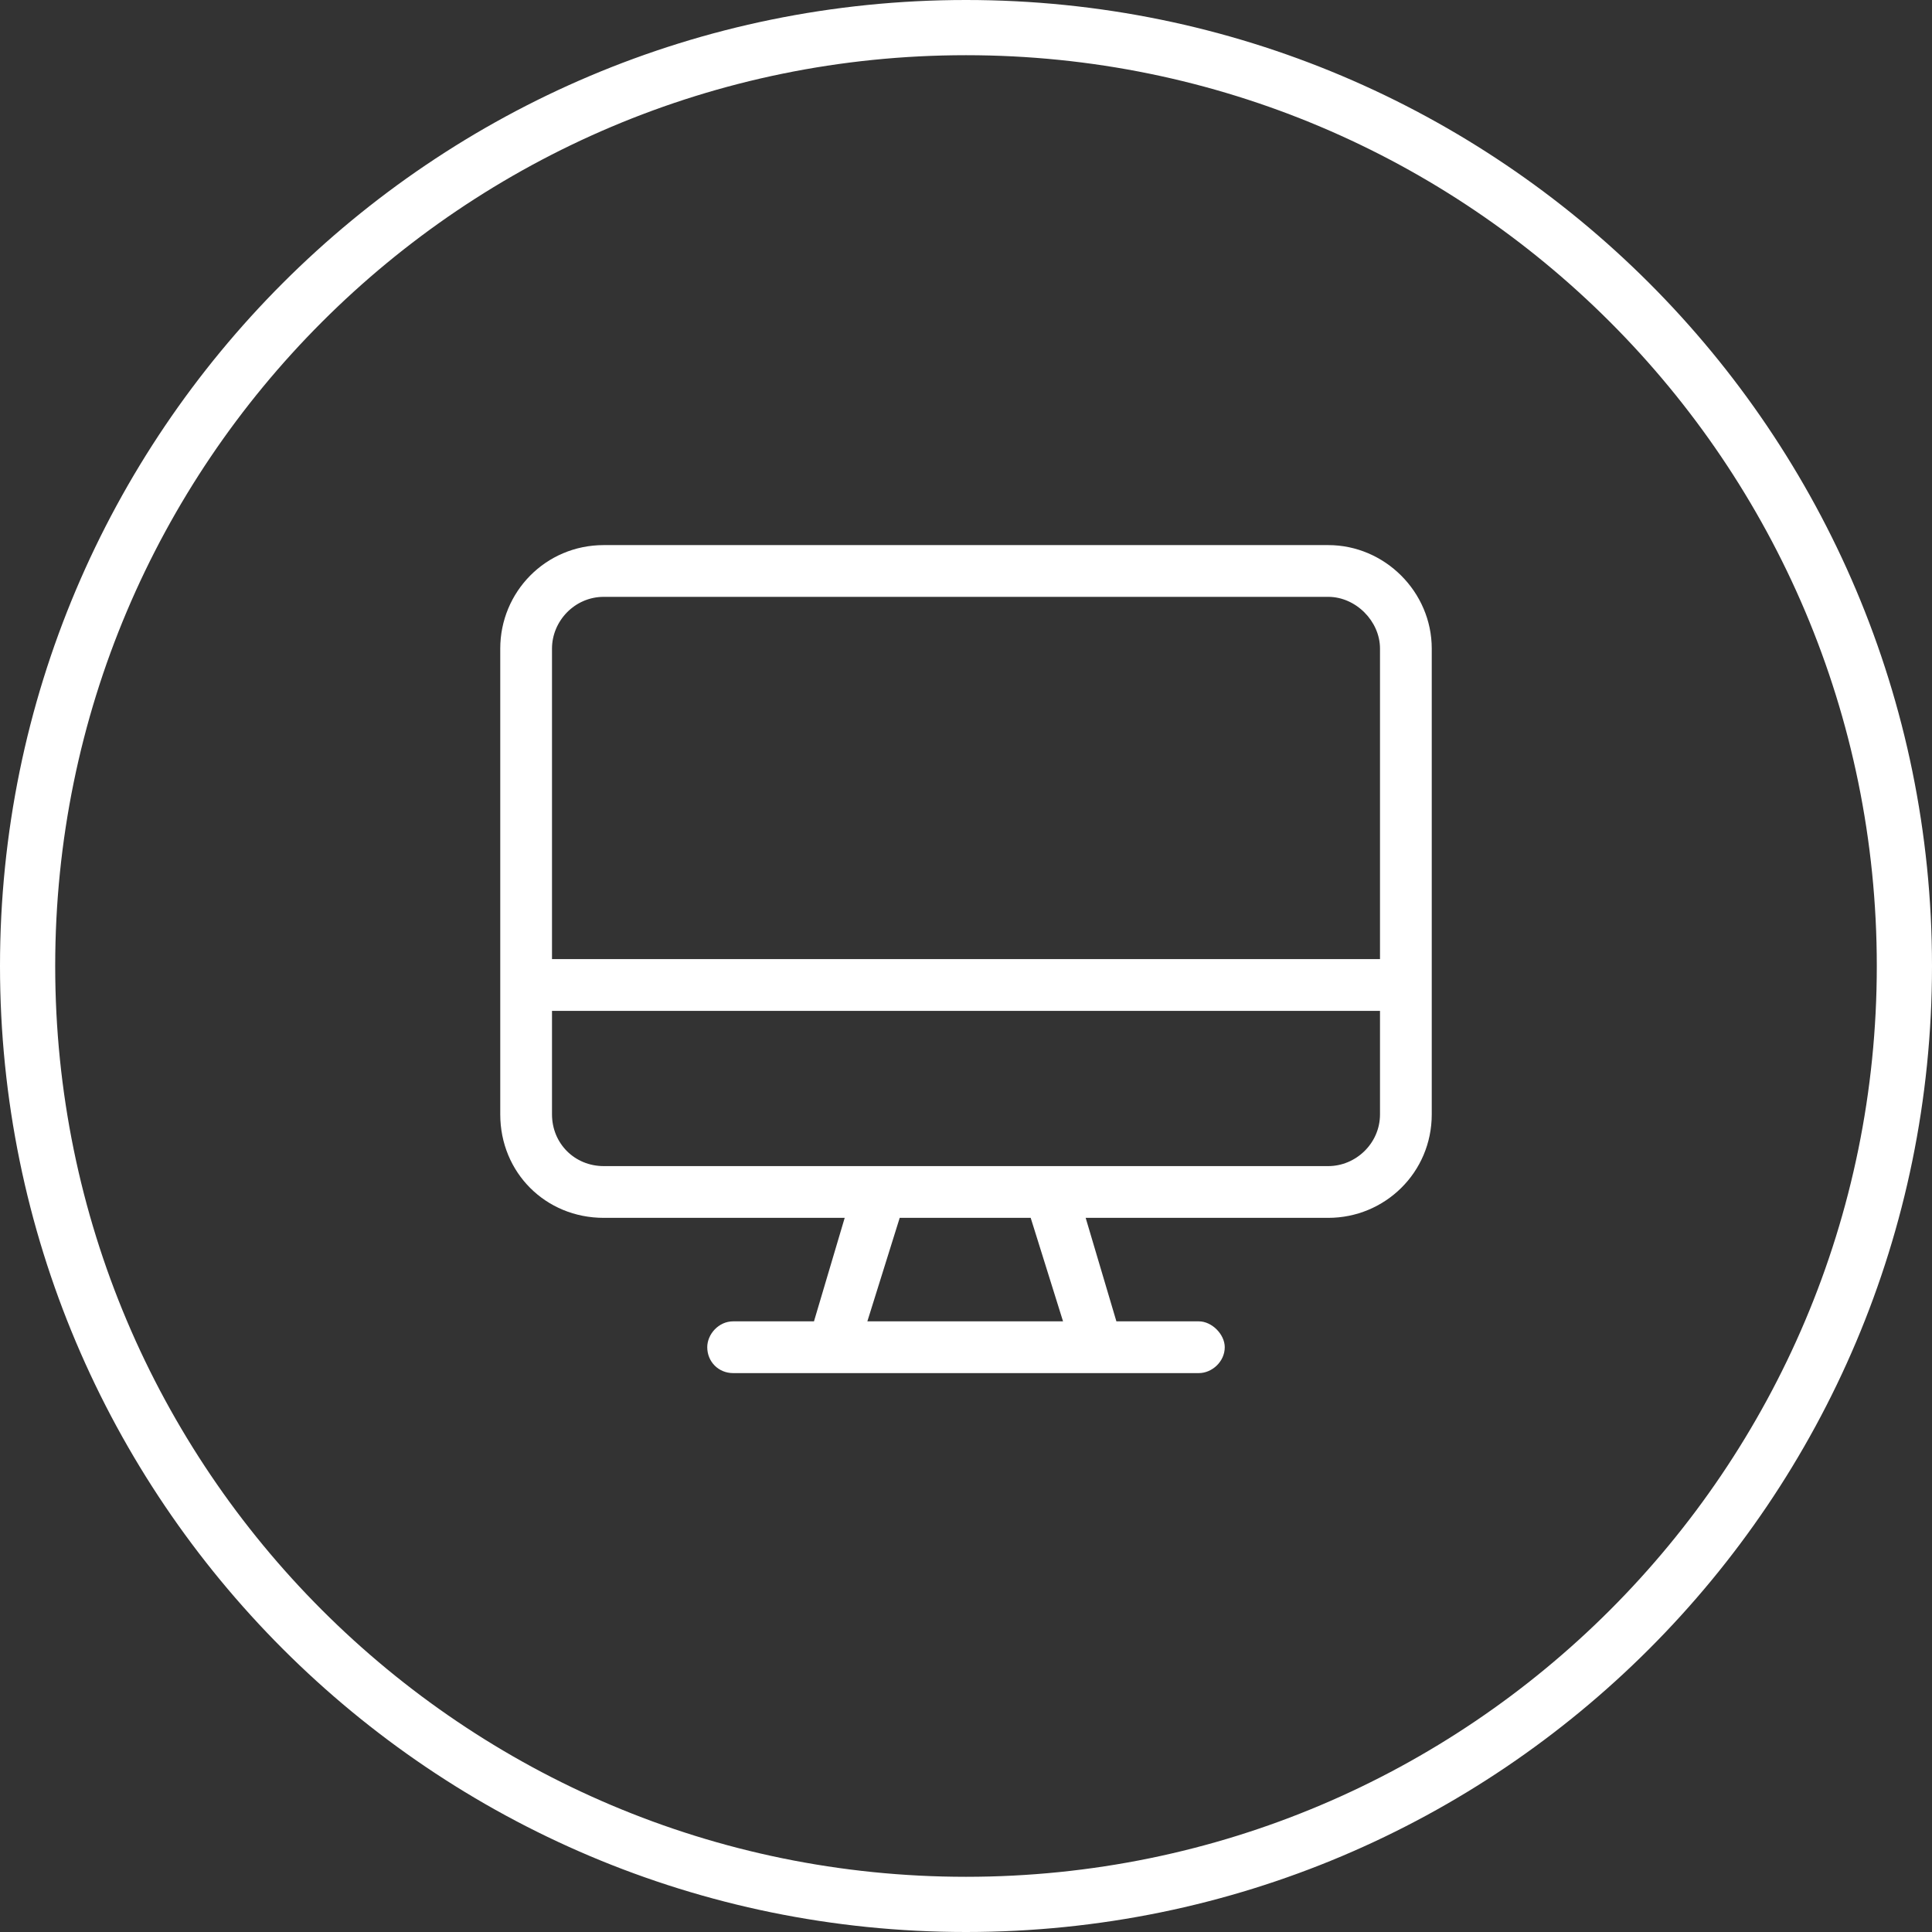 <?xml version="1.0" encoding="UTF-8"?> <svg xmlns="http://www.w3.org/2000/svg" width="70" height="70" viewBox="0 0 70 70" fill="none"><rect x="0" y="0" width="70" height="70" fill="#333333" stroke="none"/> <path d="M48.125 19.75H21.875C19.766 19.75 18.125 21.449 18.125 23.5V40.375C18.125 42.484 19.766 44.125 21.875 44.125H30.605L29.492 47.875H26.562C26.035 47.875 25.625 48.344 25.625 48.812C25.625 49.34 26.035 49.75 26.562 49.75H43.438C43.906 49.75 44.375 49.34 44.375 48.812C44.375 48.344 43.906 47.875 43.438 47.875H40.449L39.336 44.125H48.125C50.176 44.125 51.875 42.484 51.875 40.375V23.5C51.875 21.449 50.176 19.75 48.125 19.75ZM31.426 47.875L32.598 44.125H37.344L38.516 47.875H31.426ZM50 40.375C50 41.43 49.121 42.25 48.125 42.25H21.875C20.82 42.25 20 41.43 20 40.375V36.625H50V40.375ZM50 34.75H20V23.5C20 22.504 20.82 21.625 21.875 21.625H48.125C49.121 21.625 50 22.504 50 23.5V34.75Z" fill="white"></path> <path fill-rule="evenodd" clip-rule="evenodd" d="M35 68C53.225 68 68 53.225 68 35C68 16.775 53.225 2 35 2C16.775 2 2 16.775 2 35C2 53.225 16.775 68 35 68ZM35 70C54.33 70 70 54.33 70 35C70 15.67 54.33 0 35 0C15.67 0 0 15.67 0 35C0 54.33 15.67 70 35 70Z" fill="white"></path> </svg> 